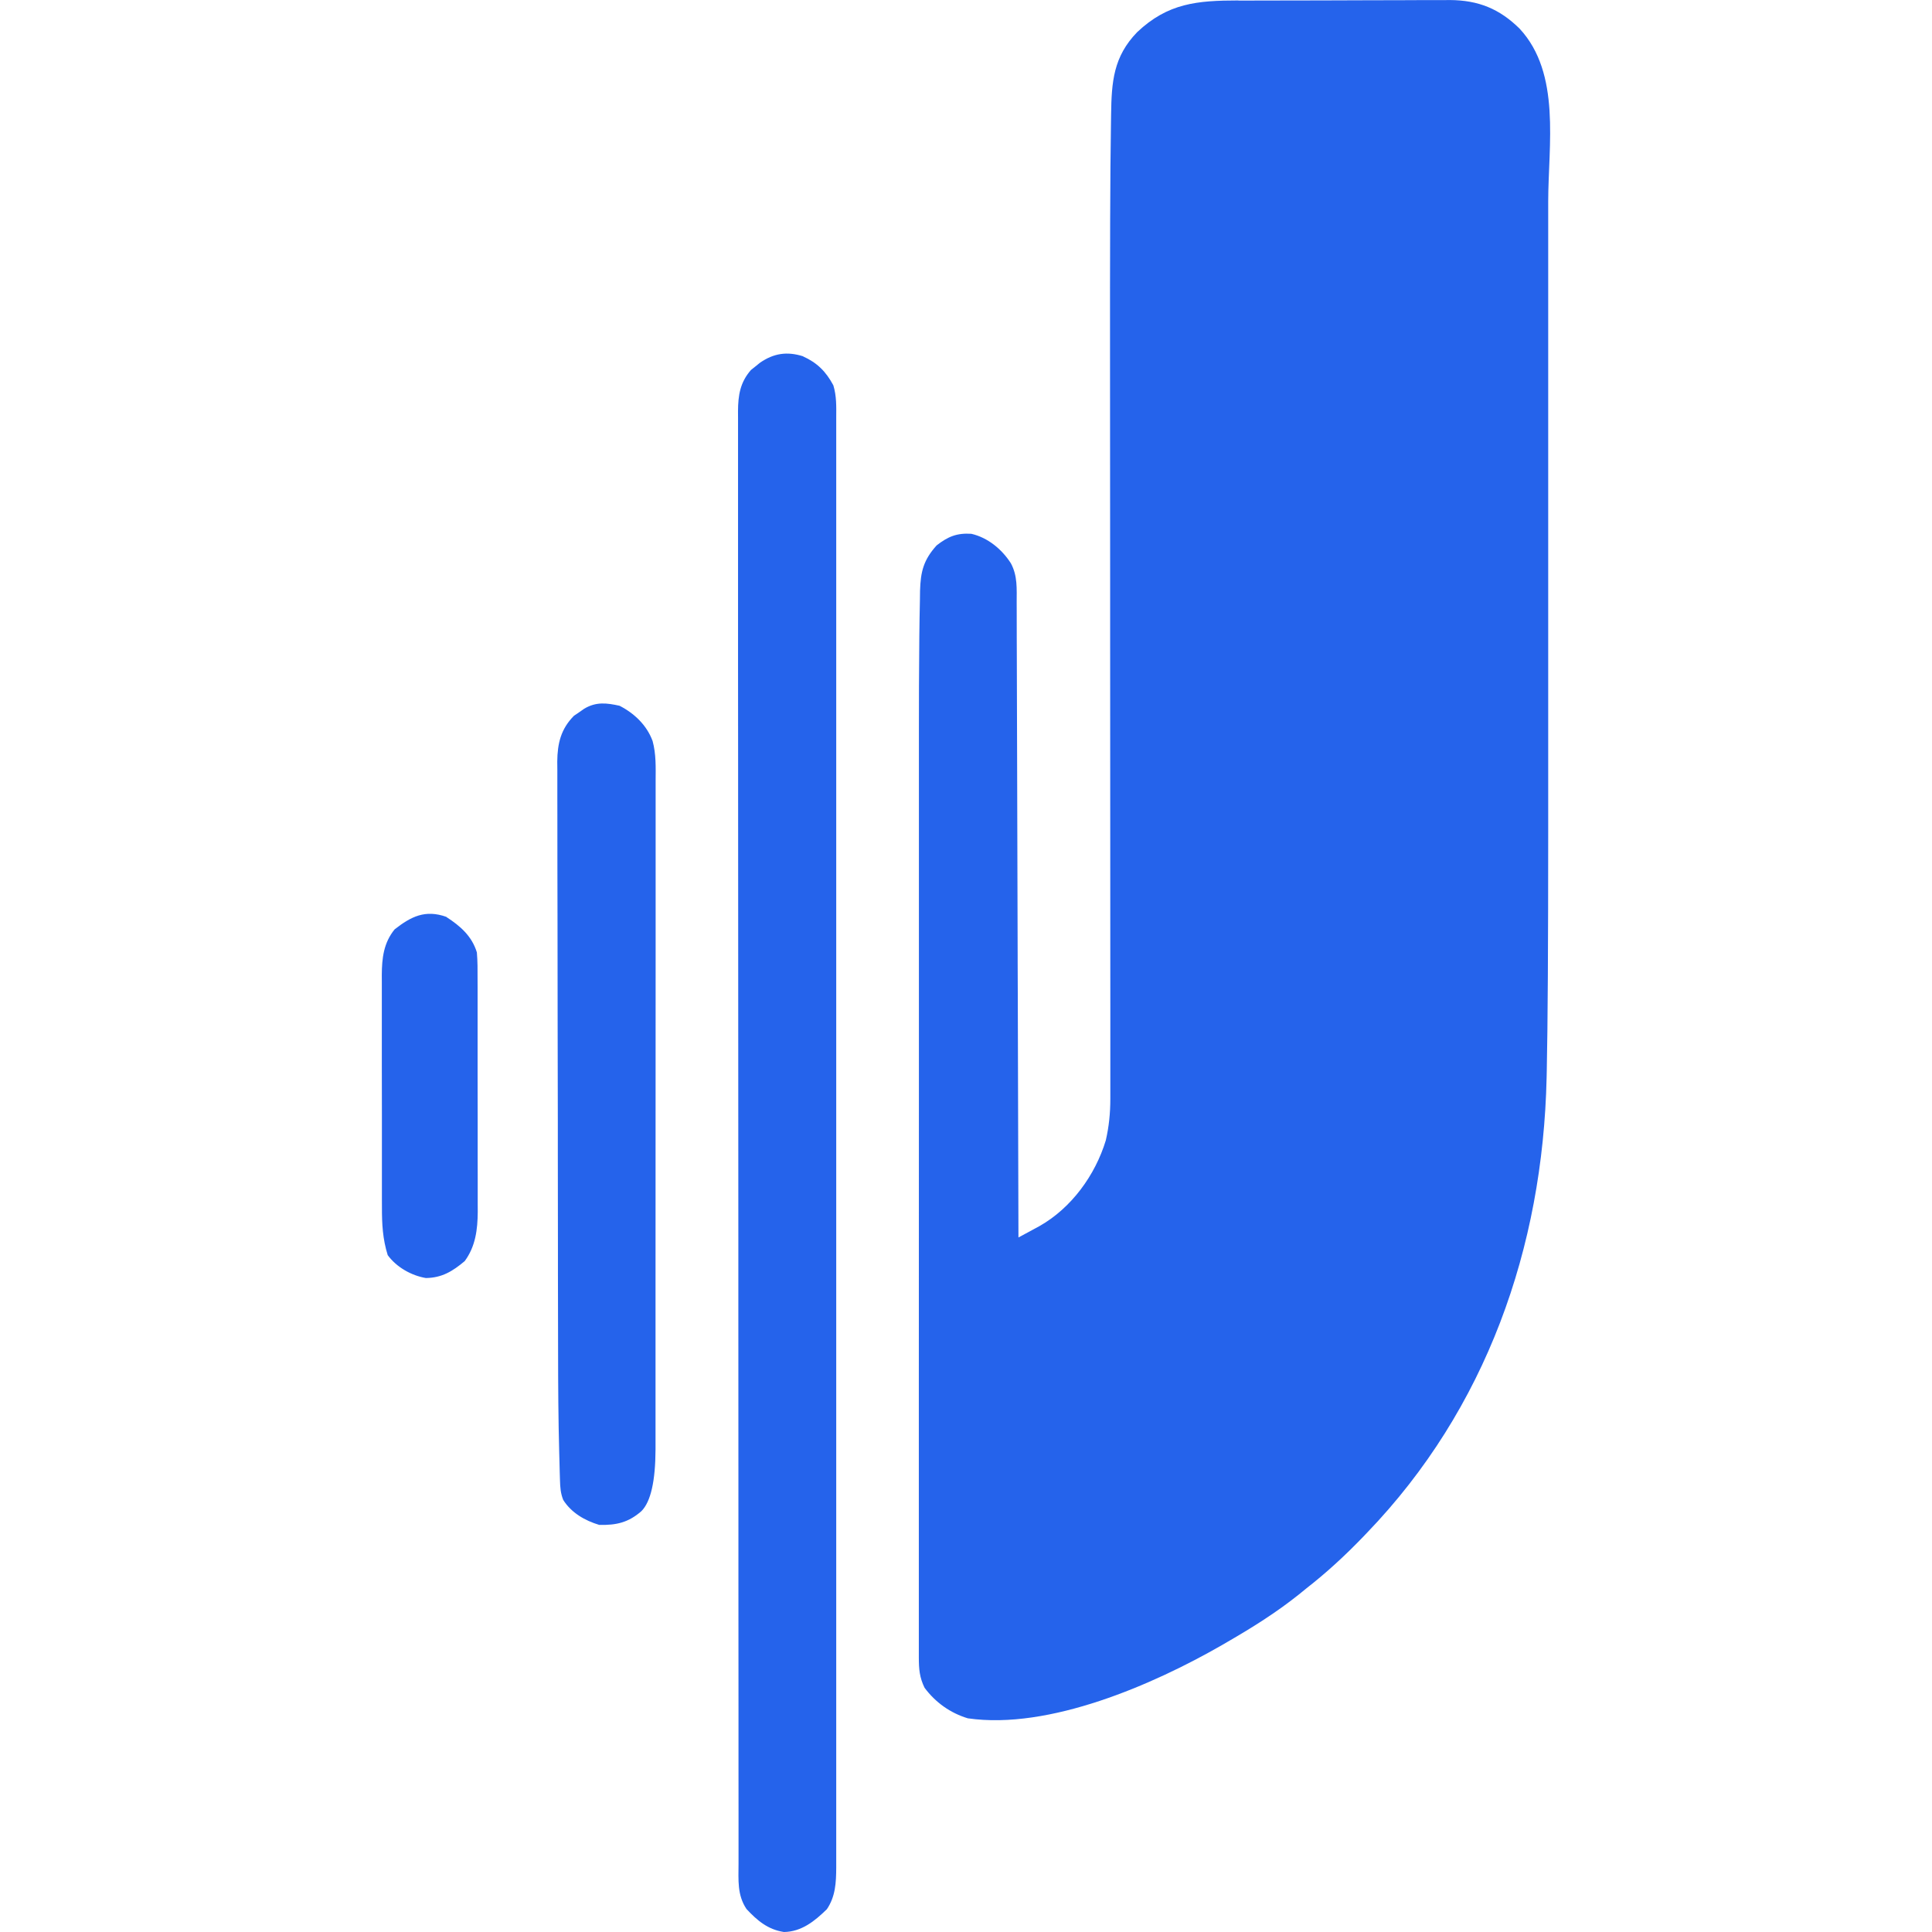 <?xml version="1.0" encoding="UTF-8"?>
<svg id="Layer_1" xmlns="http://www.w3.org/2000/svg" version="1.1" viewBox="0 0 512 512">
  <!-- Generator: Adobe Illustrator 29.8.1, SVG Export Plug-In . SVG Version: 2.1.1 Build 2)  -->
  <defs>
    <style>
      .st0 {
        fill: #2563eb;
      }
    </style>
  </defs>
  <path class="st0" d="M328.21.15c.65,0,1.31,0,1.98,0l6.41-.02h2.23l11.67-.02c4,0,8-.02,12.01-.04,3.09-.01,6.19-.01,9.28-.02,1.48,0,2.95,0,4.42-.02,2.06-.01,4.13-.01,6.2,0,.6,0,1.2-.01,1.82-.02,7.56.05,13.14,2.31,18.5,7.6,10.99,11.88,7.58,30.75,7.56,45.79v166.49c0,30.49-.12,51.8-.38,63.92-.01.59-.03,1.19-.04,1.8-1,45.08-16.03,87.76-47.54,120.53-.35.36-.7.73-1.06,1.11-4.77,4.95-9.69,9.5-15.12,13.73-.65.53-1.31,1.07-1.98,1.61-5.97,4.76-12.31,8.74-18.92,12.55-.46.26-.92.53-1.39.81-18.22,10.48-45.83,22.54-67.38,19.42-4.64-1.4-8.56-4.2-11.46-8.09-1.34-2.74-1.52-4.98-1.52-8.01v-70.84c0-13.55,0-27.11.01-40.66,0-13.12.01-26.24.01-39.36v-94.78c0-7.82.02-15.64.1-23.46,0-.49,0-1,.01-1.5.03-3.23.09-6.46.16-9.69,0-.79.02-1.58.03-2.39.15-5.1.91-8.17,4.38-12.04,3-2.35,5.38-3.34,9.22-3.09,4.38,1.02,8.07,4.07,10.47,7.81,1.8,3.34,1.54,6.74,1.54,10.43,0,.72,0,1.44.01,2.18.01,2.41.01,4.82.01,7.23,0,1.73.01,3.45.02,5.18.01,3.72.03,7.44.03,11.17,0,5.38.03,10.76.05,16.14.03,8.73.05,17.46.07,26.19.02,8.48.04,16.96.07,25.44v1.58c0,2.62.01,5.25.03,7.87.07,21.75.13,43.51.18,65.26,1.19-.64,2.39-1.28,3.57-1.93.66-.36,1.33-.71,2.01-1.09,8.47-4.8,14.77-13.5,17.57-22.71.84-3.65,1.2-7.23,1.2-10.97v-2.56c0-.93,0-1.86,0-2.79v-2.99c0-2.73,0-5.46,0-8.19v-8.85c0-5.11,0-10.23-.01-15.34,0-7.42-.01-14.85-.01-22.28,0-12.09-.01-24.18-.02-36.27v-2.19c0-6.59,0-13.17-.01-19.75,0-4.36,0-8.7,0-13.06v-2.16c0-12.01-.01-24.03-.02-36.04,0-6.73,0-13.46-.01-20.18-.03-32.3.04-53.81.23-64.51.02-1.21.04-2.43.05-3.65.12-8.73.59-15.39,6.91-21.91C309.5.82,317.28.13,328.17.12l.03.03h.02,0Z"/>
  <path class="st0" d="M212.81,94.44c3.77,1.71,6.07,4.01,8.04,7.68.86,2.86.78,5.58.76,8.55v219.91c0,20.83.01,41.65,0,62.48v101.91c-.02,3.93-.2,7.63-2.48,10.99-3.22,3.14-6.69,5.97-11.38,6.04-4.24-.65-7.05-3.01-9.92-6.09-2.49-3.73-2.12-7.65-2.11-11.99v-13.73c-.01-4.03-.01-8.06-.01-12.09v-14.48c-.01-11.66-.01-23.33-.02-35v-16.55c0-18.88-.01-37.76-.02-56.65v-16.07c0-19.17-.01-38.34-.03-57.52-.01-20.27-.03-40.53-.03-60.79v-8.33c0-8.82,0-17.64-.02-26.46,0-8.86-.01-17.72,0-26.58v-38.83c0-.62-.01-1.25-.01-1.89.03-4.2.56-7.62,3.43-10.9.39-.31.78-.62,1.18-.94.39-.32.78-.63,1.18-.96,3.64-2.53,7.19-3.08,11.46-1.73h.02s-.04.01-.04.01h0Z"/>
  <path class="st0" d="M164.14,187.01c3.96,2.02,7.27,5.17,8.81,9.38.94,3.47.82,6.96.8,10.52v29.44c0,5.3,0,10.61,0,15.9,0,9.47,0,18.93-.01,28.4,0,9.18-.01,18.35-.01,27.53v3.43c0,10.46,0,20.91-.01,31.36v11.08c0,4.5,0,9.01,0,13.51v6.89c0,2.49,0,4.99,0,7.48v2.18c-.03,8.43-1.27,13.89-3.74,16.36-3.43,3.01-6.66,3.76-11.19,3.64-3.78-1.13-7.38-3.2-9.53-6.61-.71-1.8-.8-3.28-.86-5.21-.03-.75-.05-1.49-.07-2.27-.02-.81-.04-1.61-.06-2.44-.03-.84-.05-1.7-.07-2.56-.24-8.84-.29-17.68-.3-26.52,0-1.77,0-3.55-.01-5.33-.01-5.25-.02-10.48-.03-15.73,0-1.98,0-3.96,0-5.95-.01-8.76-.02-17.54-.03-26.3v-7.98c0-8.6-.02-17.21-.05-25.8-.02-8.87-.03-17.74-.03-26.6,0-4.96,0-9.93-.03-14.89-.01-4.66-.02-9.31-.01-13.97,0-1.71,0-3.41-.01-5.12-.01-2.33,0-4.66,0-6.98,0-.67-.01-1.35-.02-2.04.05-4.81.96-8.62,4.42-12.12.45-.3.9-.61,1.37-.93.45-.32.9-.64,1.38-.96,3.15-1.87,5.93-1.52,9.37-.76h-.03s0-.01,0-.01Z"/>
  <path class="st0" d="M118.29,243.01c3.71,2.4,6.78,5.08,8.09,9.4.2,2.37.19,4.72.18,7.09,0,.71,0,1.43.01,2.16v22.34c0,4.41,0,8.82.02,13.22,0,3.4.01,6.79,0,10.19,0,1.62,0,3.25.01,4.87v6.83c0,.67,0,1.34.01,2.02-.03,4.71-.59,9.19-3.45,13.07-3.18,2.68-6.04,4.44-10.3,4.49-3.86-.65-7.8-2.89-10.11-6.07-1.34-4.3-1.54-8.25-1.53-12.73,0-.71,0-1.43-.01-2.17v-22.3c0-4.4,0-8.8-.02-13.19,0-3.39-.01-6.78,0-10.17v-11.67c0-.67,0-1.33-.01-2.02.03-4.46.48-8.49,3.4-12.08,4.36-3.41,8.11-5.3,13.72-3.31h-.01,0Z"/>
</svg>
